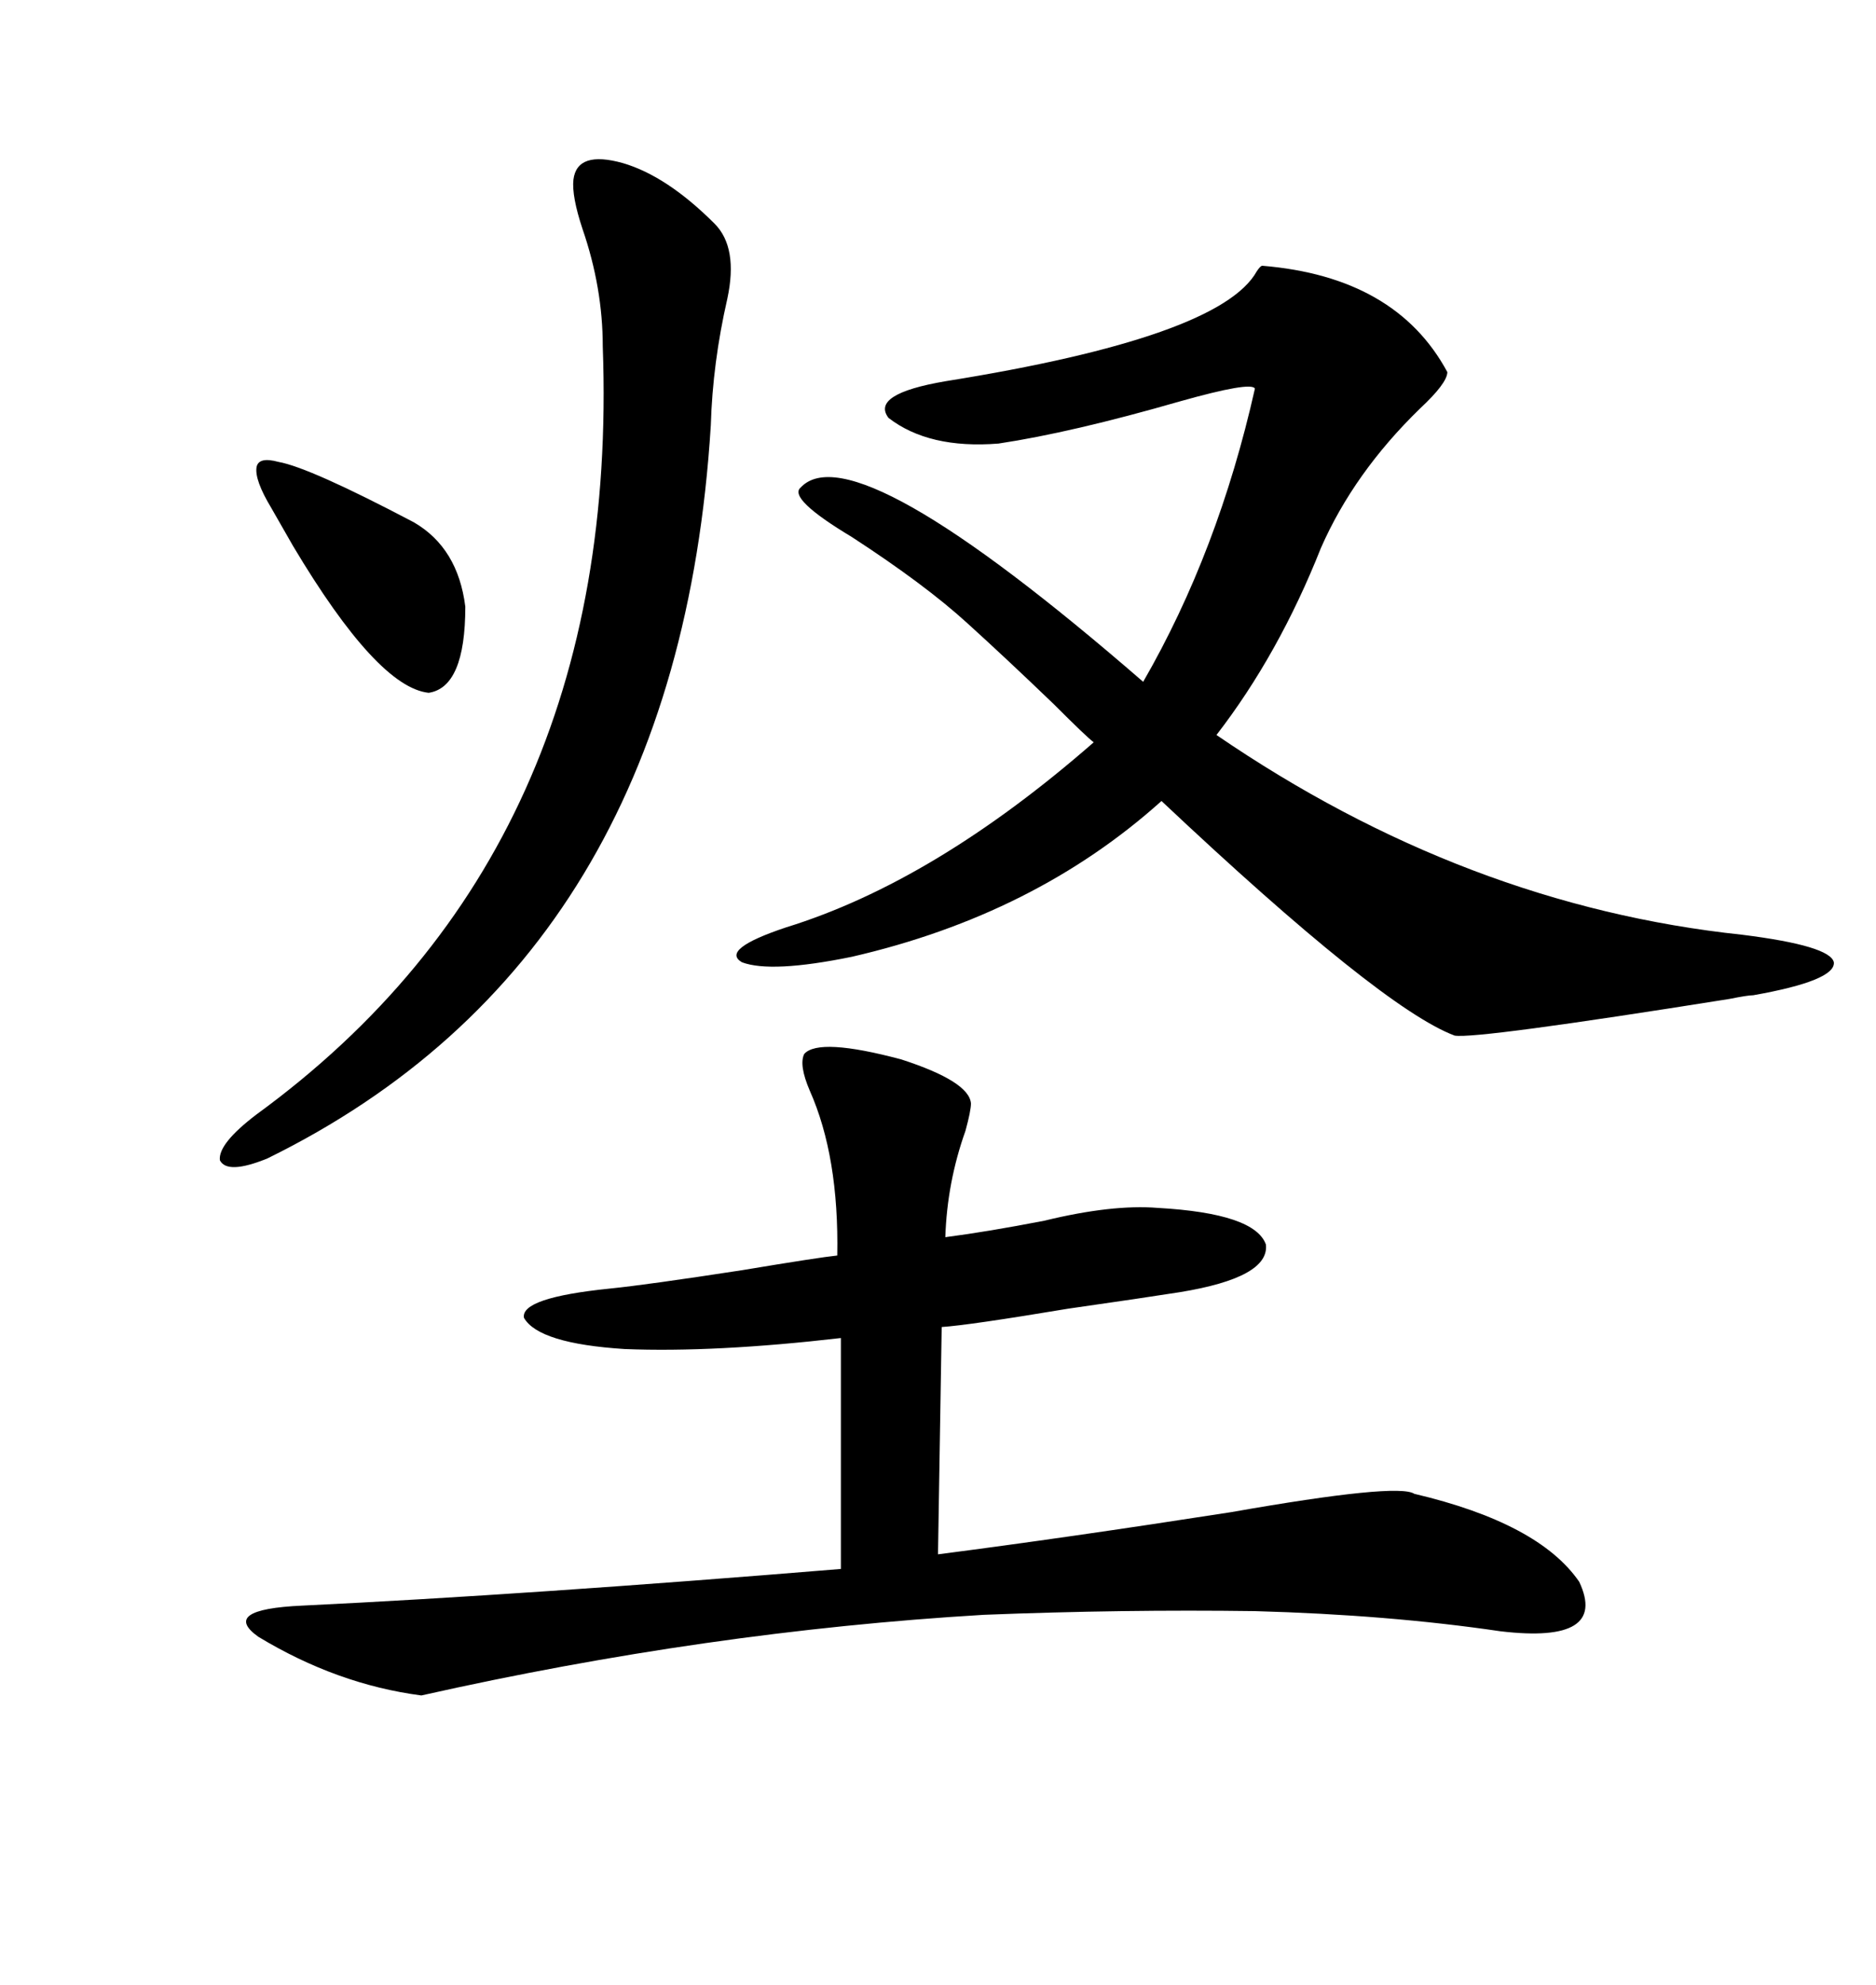 <svg xmlns="http://www.w3.org/2000/svg" xmlns:xlink="http://www.w3.org/1999/xlink" width="300" height="317.285"><path d="M201.86 42.48L201.86 42.48Q223.24 44.24 231.45 59.47L231.45 59.47Q231.45 61.23 227.05 65.33L227.05 65.33Q216.50 75.59 211.23 87.60L211.23 87.60Q204.49 104.59 194.53 117.48L194.53 117.48Q234.38 144.73 278.61 149.41L278.61 149.41Q292.68 151.17 293.26 153.81L293.26 153.81Q293.55 156.74 280.37 159.08L280.37 159.08Q279.49 159.08 276.56 159.67L276.56 159.67Q236.13 166.11 232.62 165.53L232.62 165.53Q220.90 161.13 185.74 128.03L185.74 128.03Q165.53 146.19 136.23 152.93L136.23 152.93Q123.34 155.57 118.65 153.81L118.65 153.81Q115.14 151.76 125.68 148.24L125.68 148.24Q149.41 140.92 174.90 118.65L174.90 118.65Q173.73 117.77 168.46 112.50L168.46 112.50Q160.84 105.18 154.69 99.61L154.69 99.61Q147.95 93.46 136.23 85.84L136.23 85.84Q125.98 79.69 128.03 77.93L128.03 77.93Q136.52 68.85 182.81 108.98L182.81 108.98Q194.82 88.18 200.68 62.11L200.68 62.11Q200.10 60.94 188.67 64.16L188.67 64.16Q171.39 69.14 159.67 70.90L159.67 70.90Q148.54 71.78 142.09 66.80L142.09 66.80Q139.16 62.99 151.17 60.94L151.17 60.94Q195.12 53.91 200.98 43.36L200.98 43.36Q201.56 42.48 201.86 42.48ZM128.61 168.46L128.61 168.46Q130.96 165.82 144.14 169.34L144.14 169.34Q154.98 172.85 155.27 176.37L155.27 176.37Q155.27 177.54 154.39 180.76L154.39 180.76Q151.46 188.96 151.17 197.75L151.17 197.75Q157.91 196.88 166.99 195.12L166.99 195.12Q177.83 192.48 185.16 193.07L185.16 193.07Q200.68 193.95 202.44 198.93L202.44 198.93Q203.03 204.20 188.67 206.54L188.67 206.54Q183.11 207.42 170.80 209.18L170.80 209.18Q154.98 211.82 150.59 212.11L150.59 212.11L150 248.44Q170.51 245.80 196.88 241.70L196.88 241.70Q223.54 237.01 226.17 238.77L226.17 238.77Q246.09 243.46 252.54 252.83L252.54 252.83Q257.23 262.79 239.94 260.74L239.94 260.74Q222.07 258.11 200.68 257.52L200.68 257.52Q179.59 257.23 157.32 258.11L157.32 258.11Q113.09 260.74 67.38 271.00L67.38 271.00Q53.91 269.24 41.31 261.62L41.31 261.62Q35.16 257.23 48.34 256.64L48.34 256.64Q84.67 254.88 134.47 250.78L134.47 250.78L134.47 213.87Q114.26 216.21 99.90 215.63L99.90 215.63Q86.13 214.75 83.79 210.64L83.79 210.64Q83.20 207.42 97.56 205.96L97.56 205.96Q103.42 205.37 118.65 203.03L118.65 203.03Q130.96 200.98 133.89 200.68L133.89 200.68Q134.18 184.86 129.49 174.32L129.49 174.32Q127.73 170.21 128.61 168.46ZM91.70 28.71L91.70 28.71Q92.29 24.02 99.61 26.07L99.61 26.07Q106.64 28.13 114.26 35.74L114.26 35.74Q118.07 39.55 116.31 47.75L116.31 47.75Q113.96 58.01 113.67 67.97L113.67 67.97Q108.40 152.93 42.77 185.16L42.77 185.16Q36.33 187.79 35.16 185.45L35.16 185.45Q34.86 182.81 41.02 178.13L41.02 178.13Q99.32 135.64 96.39 55.37L96.39 55.37Q96.39 46.00 93.16 36.62L93.16 36.62Q91.41 31.35 91.70 28.71ZM66.21 83.50L66.21 83.50Q73.24 87.60 74.41 96.97L74.41 96.97Q74.41 109.86 68.55 110.74L68.55 110.74Q60.35 109.86 46.88 87.30L46.88 87.30Q44.53 83.20 43.36 81.15L43.36 81.15Q40.72 76.76 41.02 74.71L41.02 74.71Q41.31 72.95 44.53 73.83L44.53 73.83Q49.51 74.71 66.21 83.50Z"/></svg>